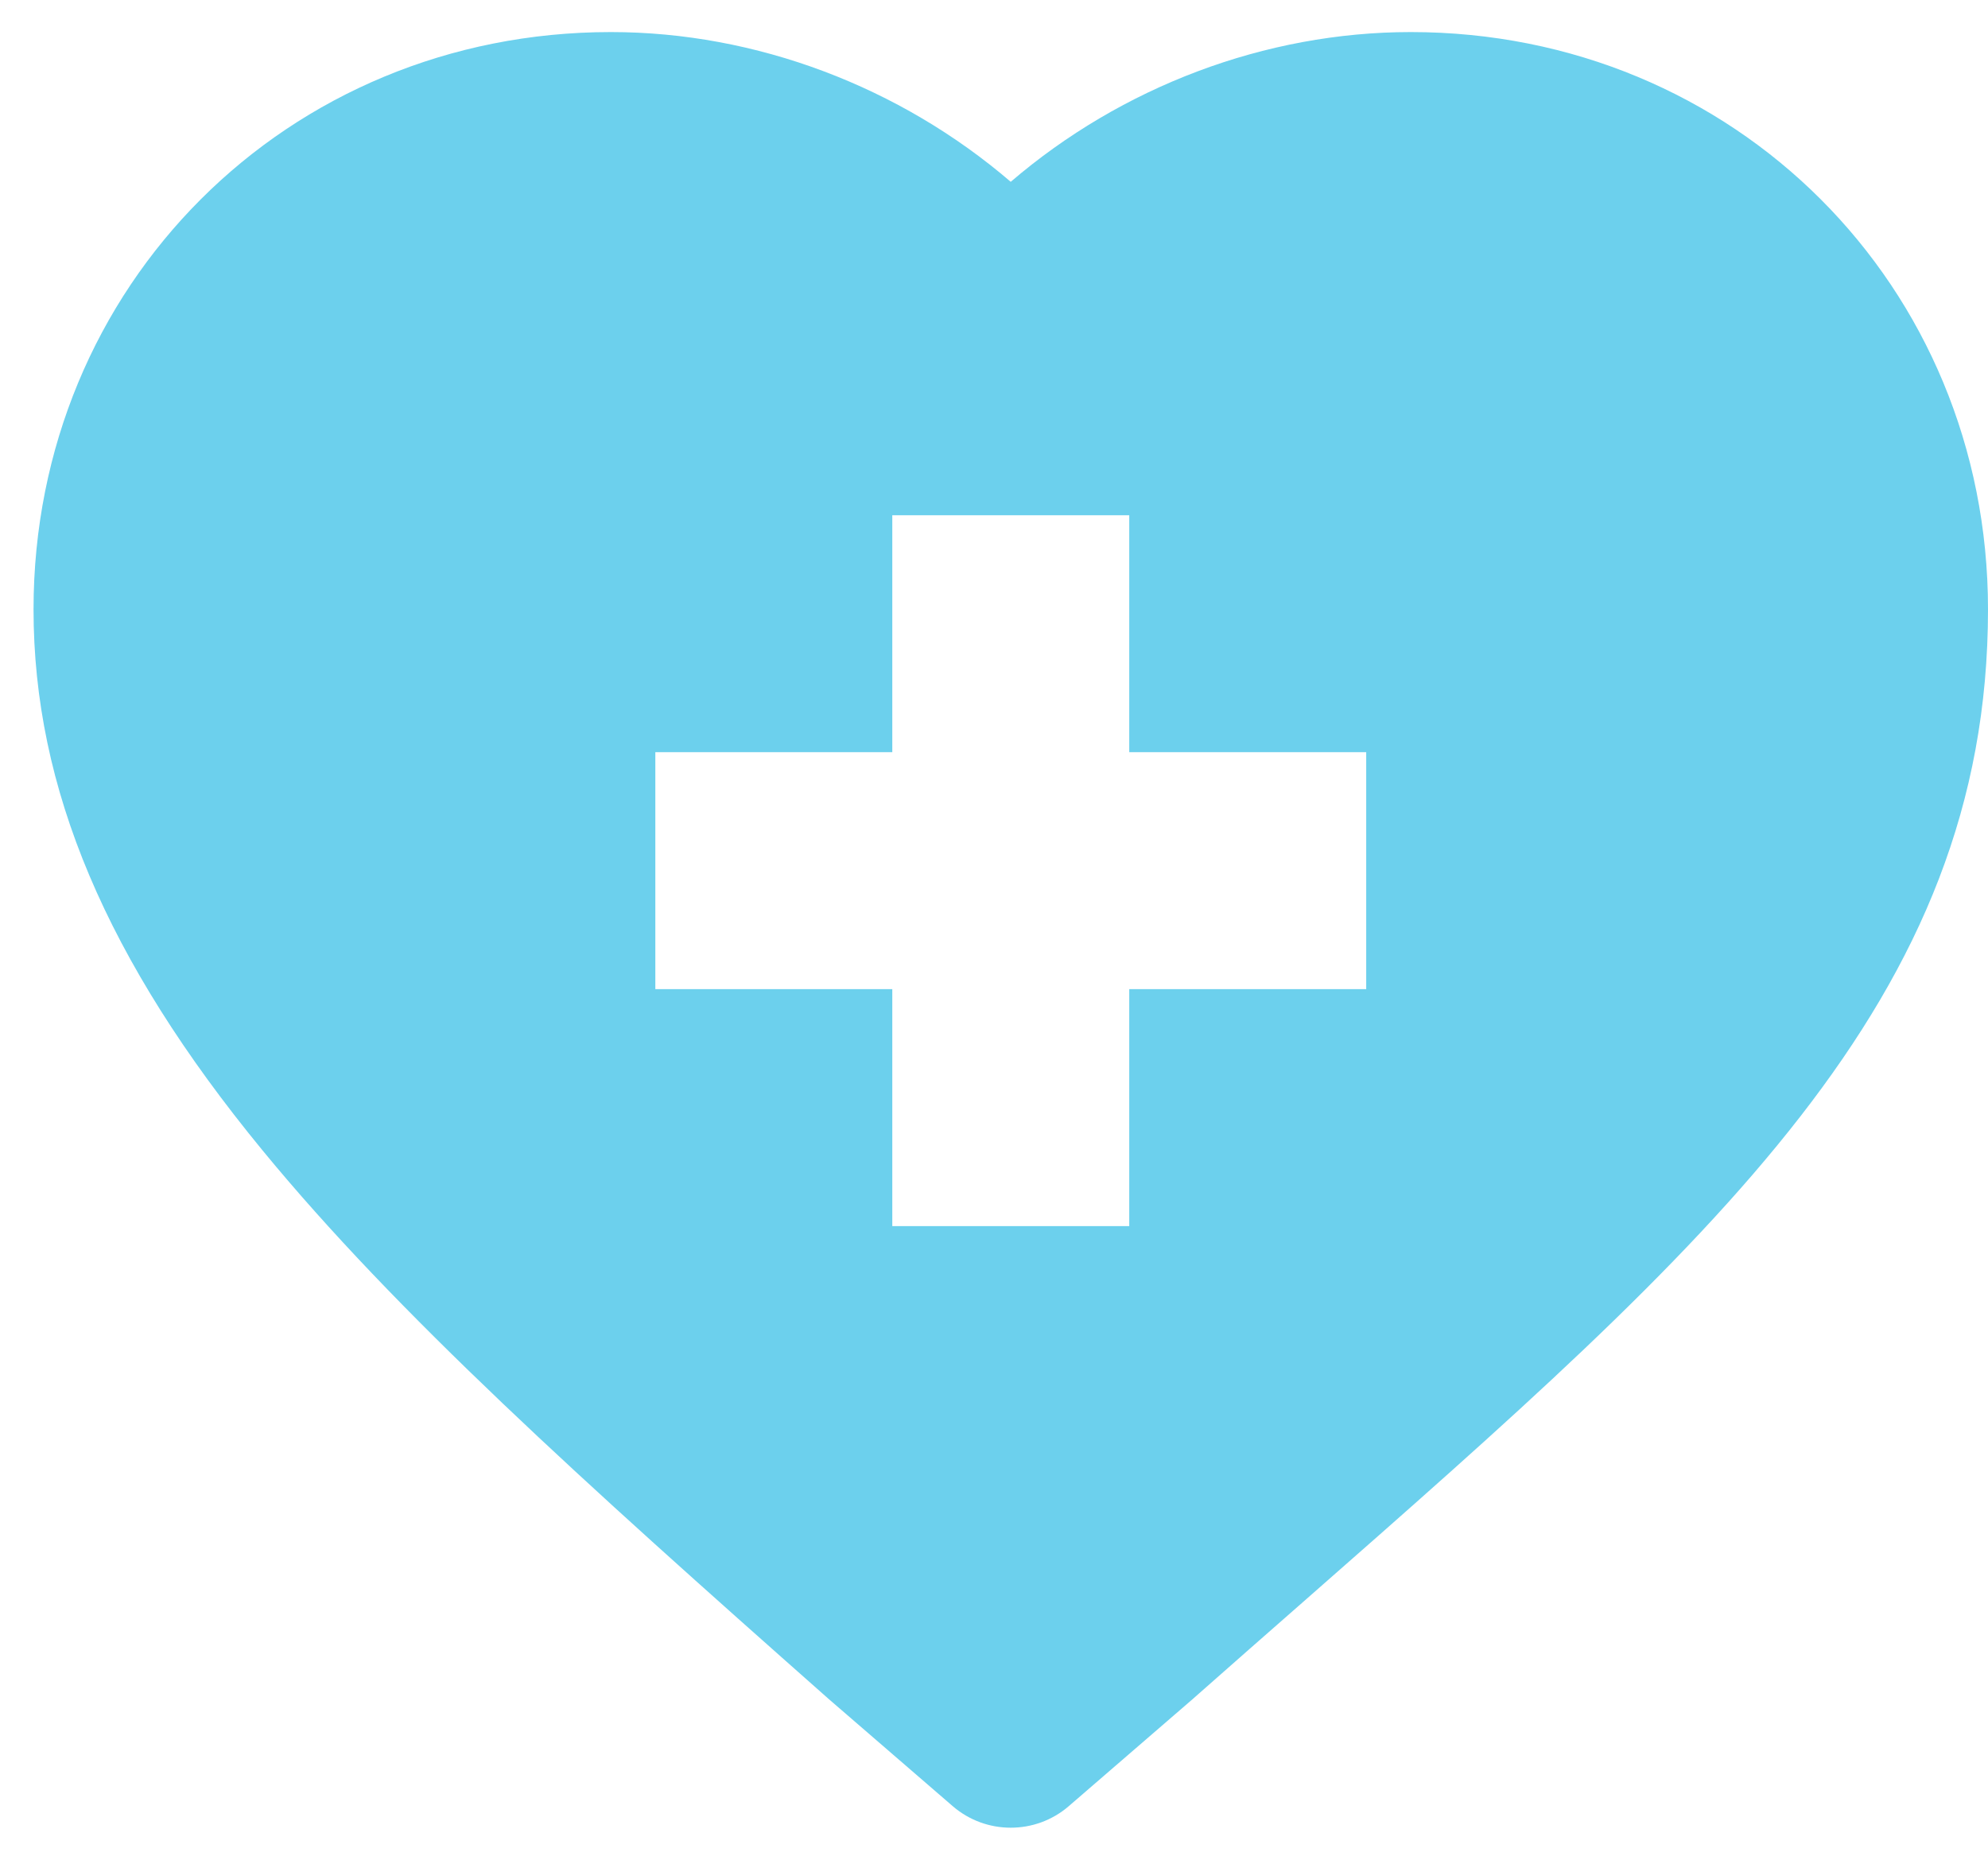 <?xml version="1.0" encoding="UTF-8"?>
<svg xmlns="http://www.w3.org/2000/svg" width="31" height="29" viewBox="0 0 31 29" fill="none">
  <path d="M20.321 24.979C19.771 25.461 19.204 25.959 18.62 26.475C18.617 26.479 18.613 26.482 18.608 26.486L16.667 28.163C16.407 28.388 16.084 28.5 15.761 28.5C15.438 28.5 15.115 28.388 14.855 28.163L12.914 26.486C12.91 26.482 12.906 26.479 12.902 26.475C9.059 23.076 6.177 20.474 4.092 17.936C1.657 14.972 0.523 12.292 0.523 9.502C0.523 4.454 4.477 0.5 9.525 0.5C11.793 0.5 14.035 1.354 15.761 2.835C17.488 1.354 19.729 0.5 21.998 0.5C27.046 0.5 31 4.454 31 9.502C31 15.604 26.752 19.333 20.321 24.979ZM21.304 11.729H17.609V8.034H13.914V11.729H10.219V15.424H13.914V19.119H17.609V15.424H21.304V11.729Z" fill="#6CD0ED"></path>
</svg>
